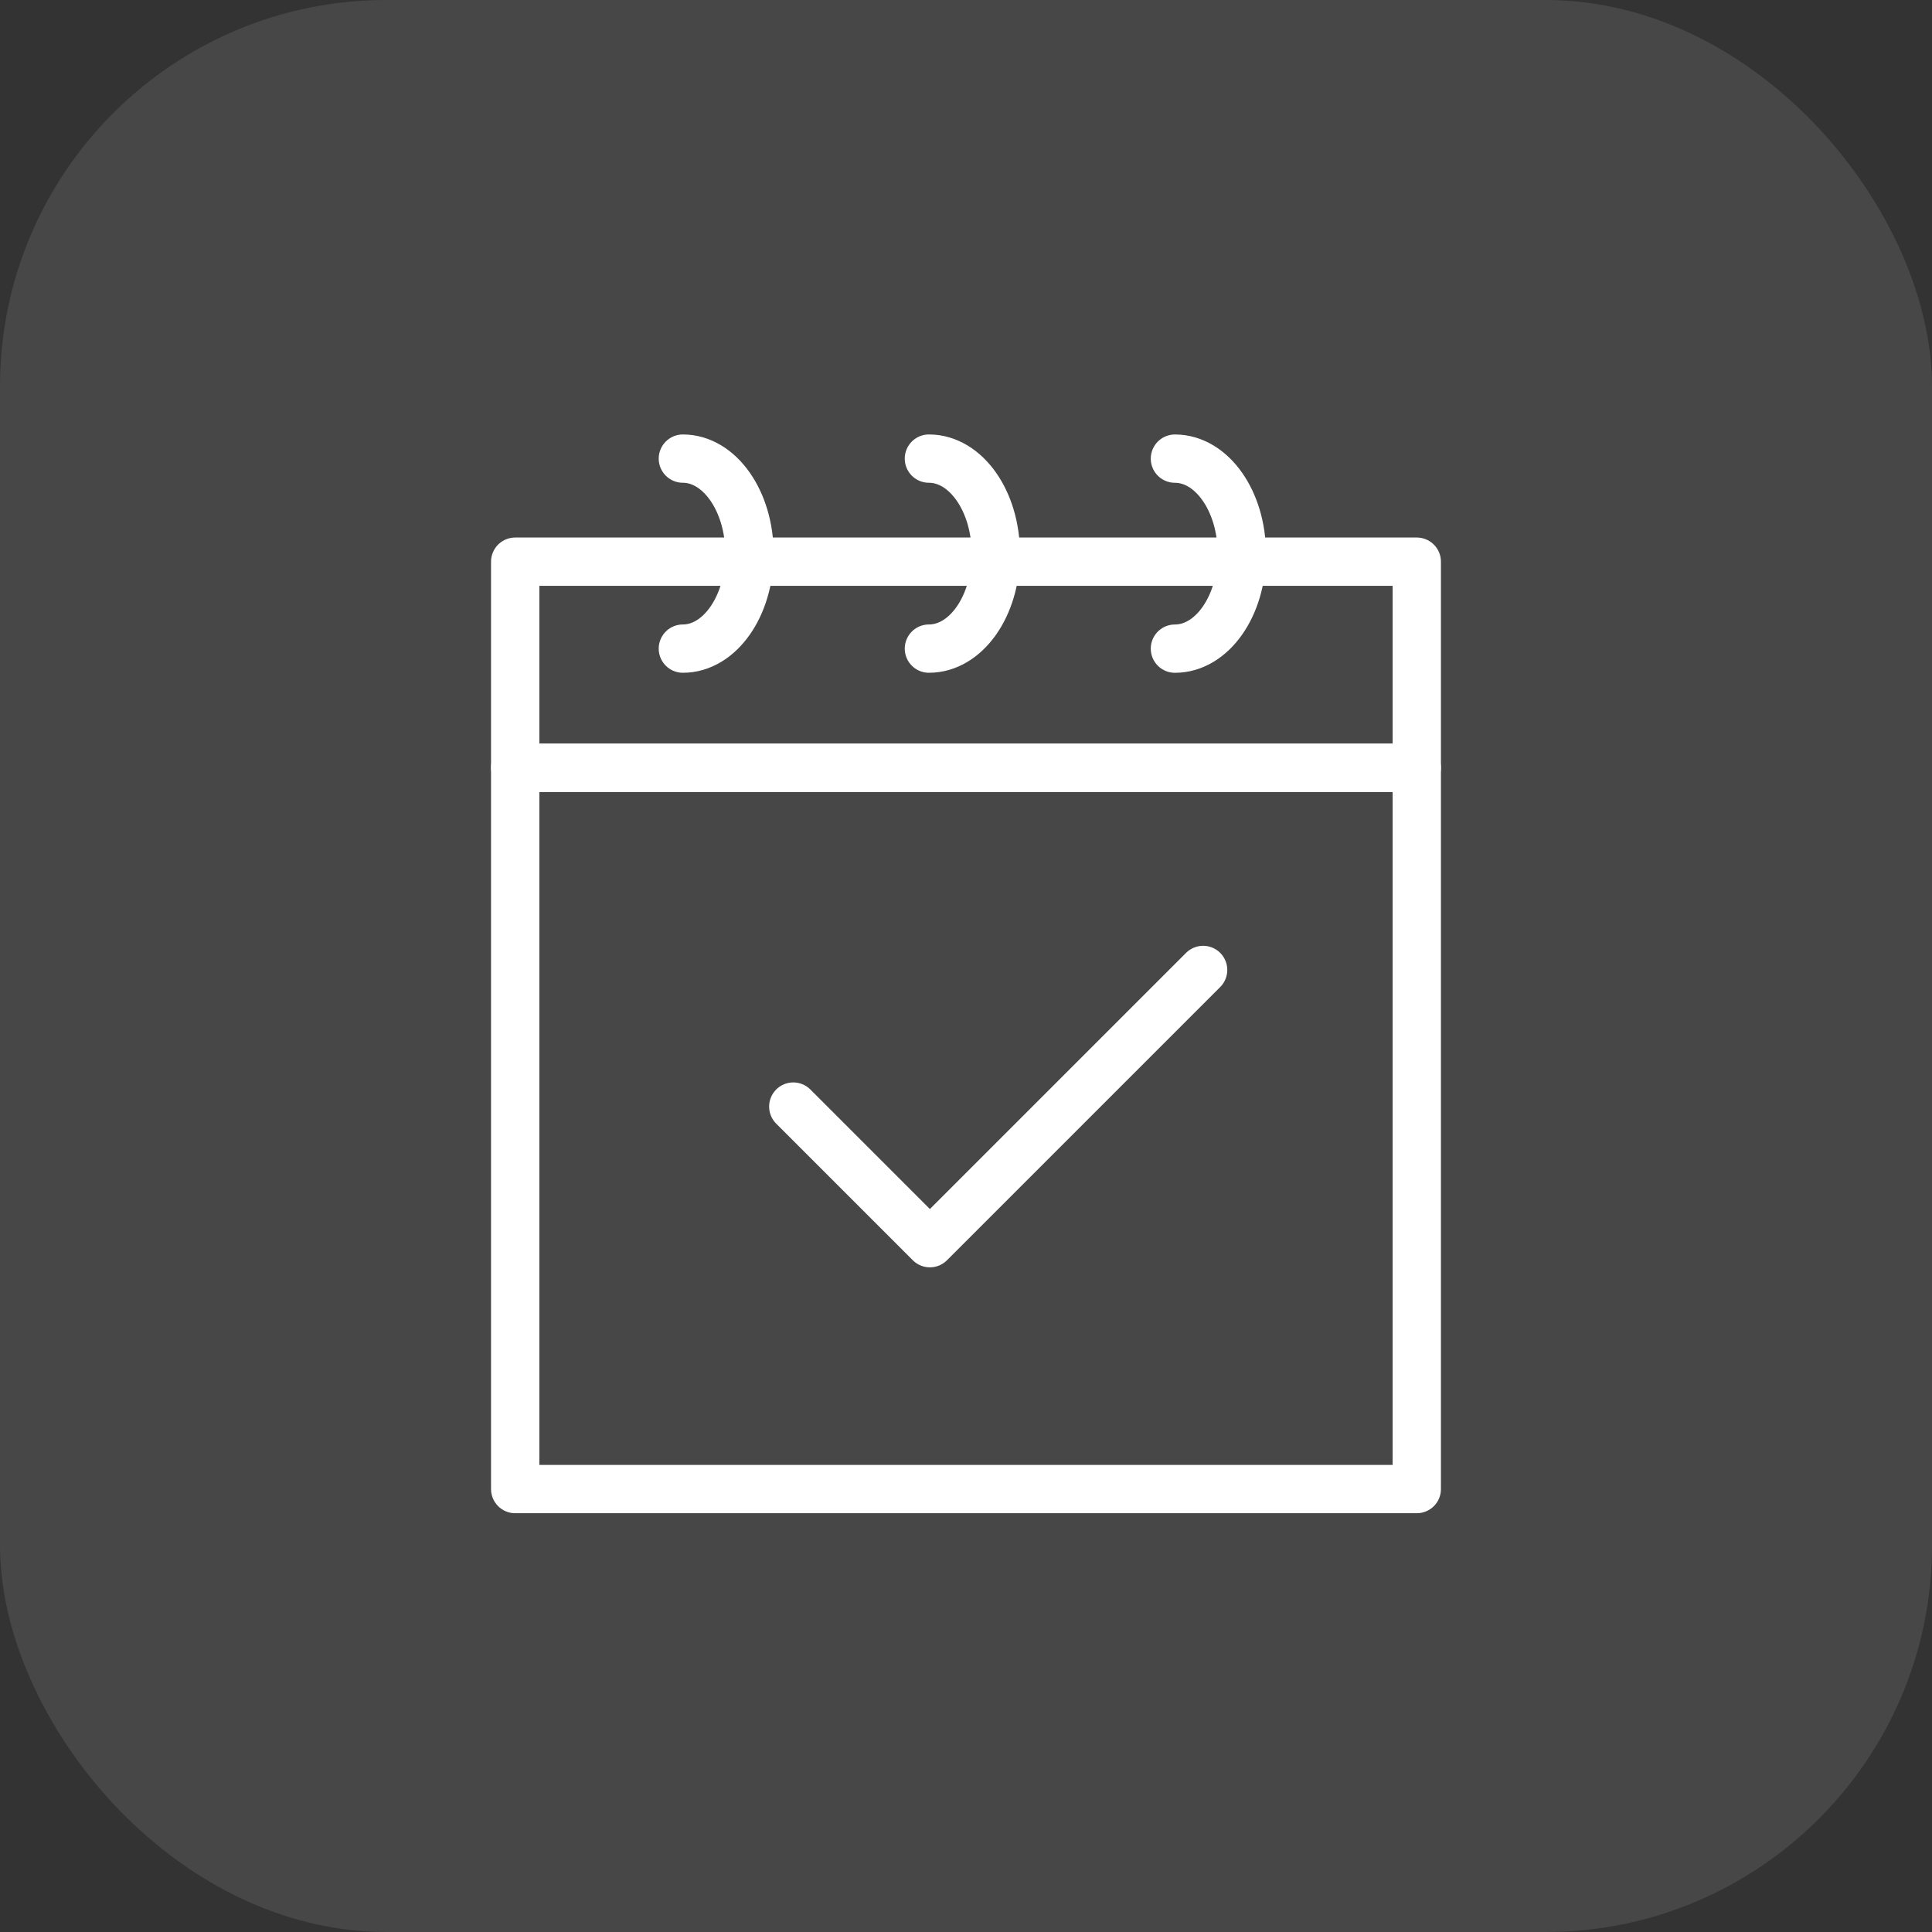 <svg xmlns="http://www.w3.org/2000/svg" width="80" height="80" viewBox="0 0 80 80">
  <rect x="0" y="0" width="80" height="80" fill="#333333" stroke="none"/>
  <g id="Grupo_13319" data-name="Grupo 13319" transform="translate(0 0.325)">
    <rect id="Rectángulo_6161" data-name="Rectángulo 6161" width="80" height="80" rx="16" transform="translate(0 -0.325)" fill="#fff" opacity="0.1"/>
    <g id="Grupo_64" data-name="Grupo 64" transform="translate(21.333 18.667)">
      <path id="Trazado_162" data-name="Trazado 162" d="M3746.188,13307c1.53,0,2.771,1.76,2.771,3.938s-1.24,3.93-2.771,3.93m10.187-7.867c1.53,0,2.771,1.76,2.771,3.938s-1.241,3.93-2.771,3.93M3736,13307c1.521,0,2.759,1.76,2.759,3.938s-1.238,3.93-2.759,3.93" transform="translate(-3729.057 -13307.002)" fill="none" stroke="#fff" stroke-linecap="round" stroke-linejoin="round" stroke-width="2" fill-rule="evenodd"/>
      <rect id="Rectángulo_28" data-name="Rectángulo 28" width="37.333" height="8.533" transform="translate(0 4.266)" fill="none" stroke="#fff" stroke-linecap="round" stroke-linejoin="round" stroke-width="2"/>
      <rect id="Rectángulo_29" data-name="Rectángulo 29" width="37.333" height="29.867" transform="translate(0 12.8)" fill="none" stroke="#fff" stroke-linecap="round" stroke-linejoin="round" stroke-width="2"/>
      <path id="Trazado_27902" data-name="Trazado 27902" d="M0,16H8V0" transform="translate(22.829 15.515) rotate(45)" fill="none" stroke="#fff" stroke-linecap="round" stroke-linejoin="round" stroke-width="2"/>
    </g>
  </g>
</svg>
